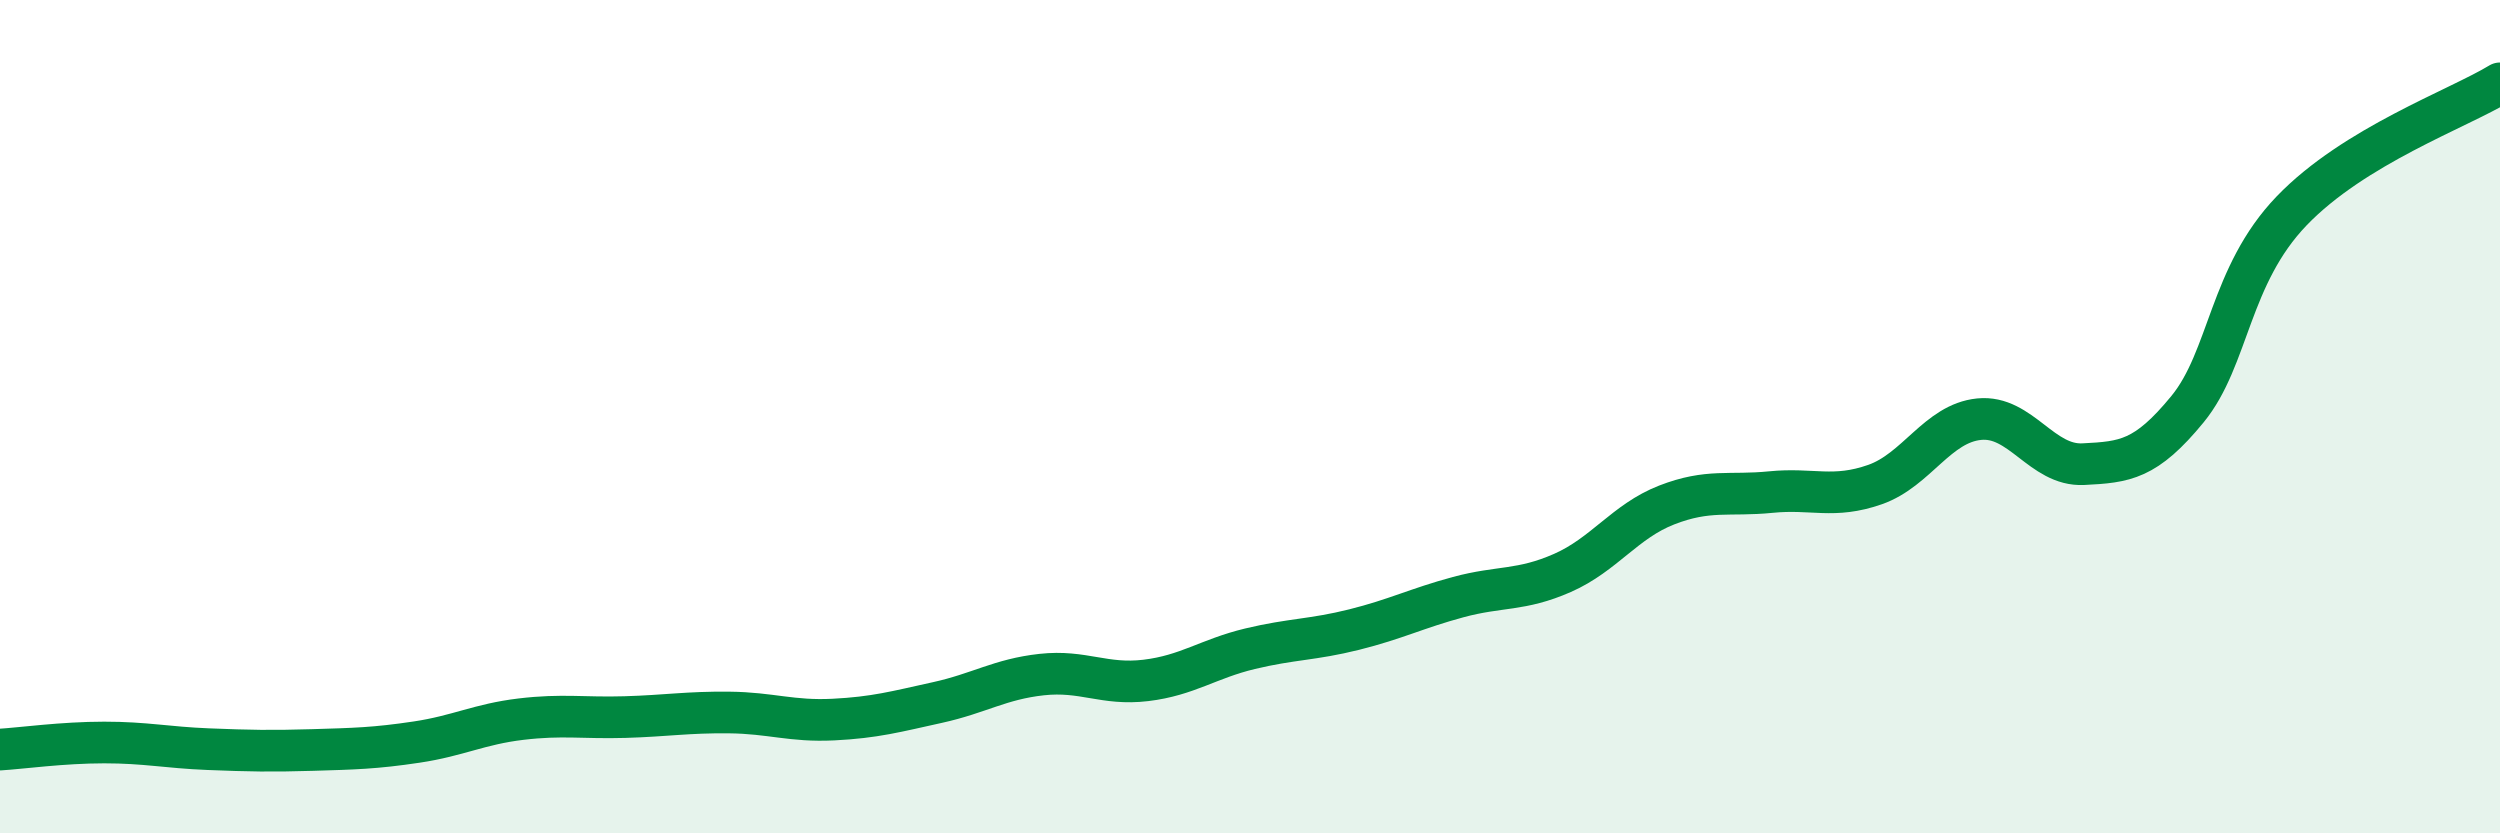 
    <svg width="60" height="20" viewBox="0 0 60 20" xmlns="http://www.w3.org/2000/svg">
      <path
        d="M 0,17.99 C 0.5,17.96 1.5,17.82 2.5,17.82 C 3.5,17.82 4,17.94 5,17.98 C 6,18.02 6.5,18.03 7.5,18 C 8.5,17.97 9,17.96 10,17.81 C 11,17.66 11.5,17.38 12.5,17.26 C 13.5,17.14 14,17.24 15,17.21 C 16,17.18 16.5,17.09 17.5,17.1 C 18.5,17.11 19,17.32 20,17.27 C 21,17.22 21.5,17.08 22.5,16.86 C 23.5,16.64 24,16.3 25,16.19 C 26,16.08 26.5,16.45 27.5,16.33 C 28.5,16.21 29,15.81 30,15.57 C 31,15.33 31.5,15.36 32.5,15.11 C 33.5,14.86 34,14.6 35,14.33 C 36,14.06 36.5,14.19 37.5,13.75 C 38.5,13.31 39,12.51 40,12.12 C 41,11.73 41.5,11.91 42.5,11.81 C 43.5,11.71 44,11.98 45,11.63 C 46,11.28 46.5,10.16 47.5,10.06 C 48.5,9.96 49,11.19 50,11.14 C 51,11.09 51.5,11.04 52.5,9.82 C 53.5,8.6 53.5,6.62 55,5.06 C 56.5,3.5 59,2.61 60,2L60 20L0 20Z"
        fill="#008740"
        opacity="0.1"
        stroke-linecap="round"
        stroke-linejoin="round"
      />
      <path
        d="M 0,17.99 C 0.5,17.96 1.5,17.82 2.5,17.82 C 3.5,17.82 4,17.94 5,17.98 C 6,18.02 6.5,18.03 7.5,18 C 8.5,17.97 9,17.96 10,17.81 C 11,17.66 11.5,17.38 12.5,17.26 C 13.5,17.14 14,17.24 15,17.21 C 16,17.18 16.5,17.09 17.5,17.1 C 18.5,17.11 19,17.32 20,17.27 C 21,17.22 21.5,17.08 22.5,16.86 C 23.5,16.64 24,16.3 25,16.19 C 26,16.08 26.5,16.45 27.5,16.33 C 28.5,16.21 29,15.81 30,15.57 C 31,15.33 31.5,15.36 32.5,15.11 C 33.5,14.86 34,14.6 35,14.33 C 36,14.06 36.5,14.19 37.5,13.75 C 38.5,13.31 39,12.51 40,12.12 C 41,11.73 41.5,11.91 42.5,11.81 C 43.5,11.71 44,11.98 45,11.63 C 46,11.28 46.5,10.16 47.5,10.06 C 48.5,9.96 49,11.19 50,11.14 C 51,11.09 51.5,11.04 52.5,9.82 C 53.5,8.6 53.5,6.62 55,5.06 C 56.5,3.5 59,2.61 60,2"
        stroke="#008740"
        stroke-width="1"
        fill="none"
        stroke-linecap="round"
        stroke-linejoin="round"
      />
    </svg>
  